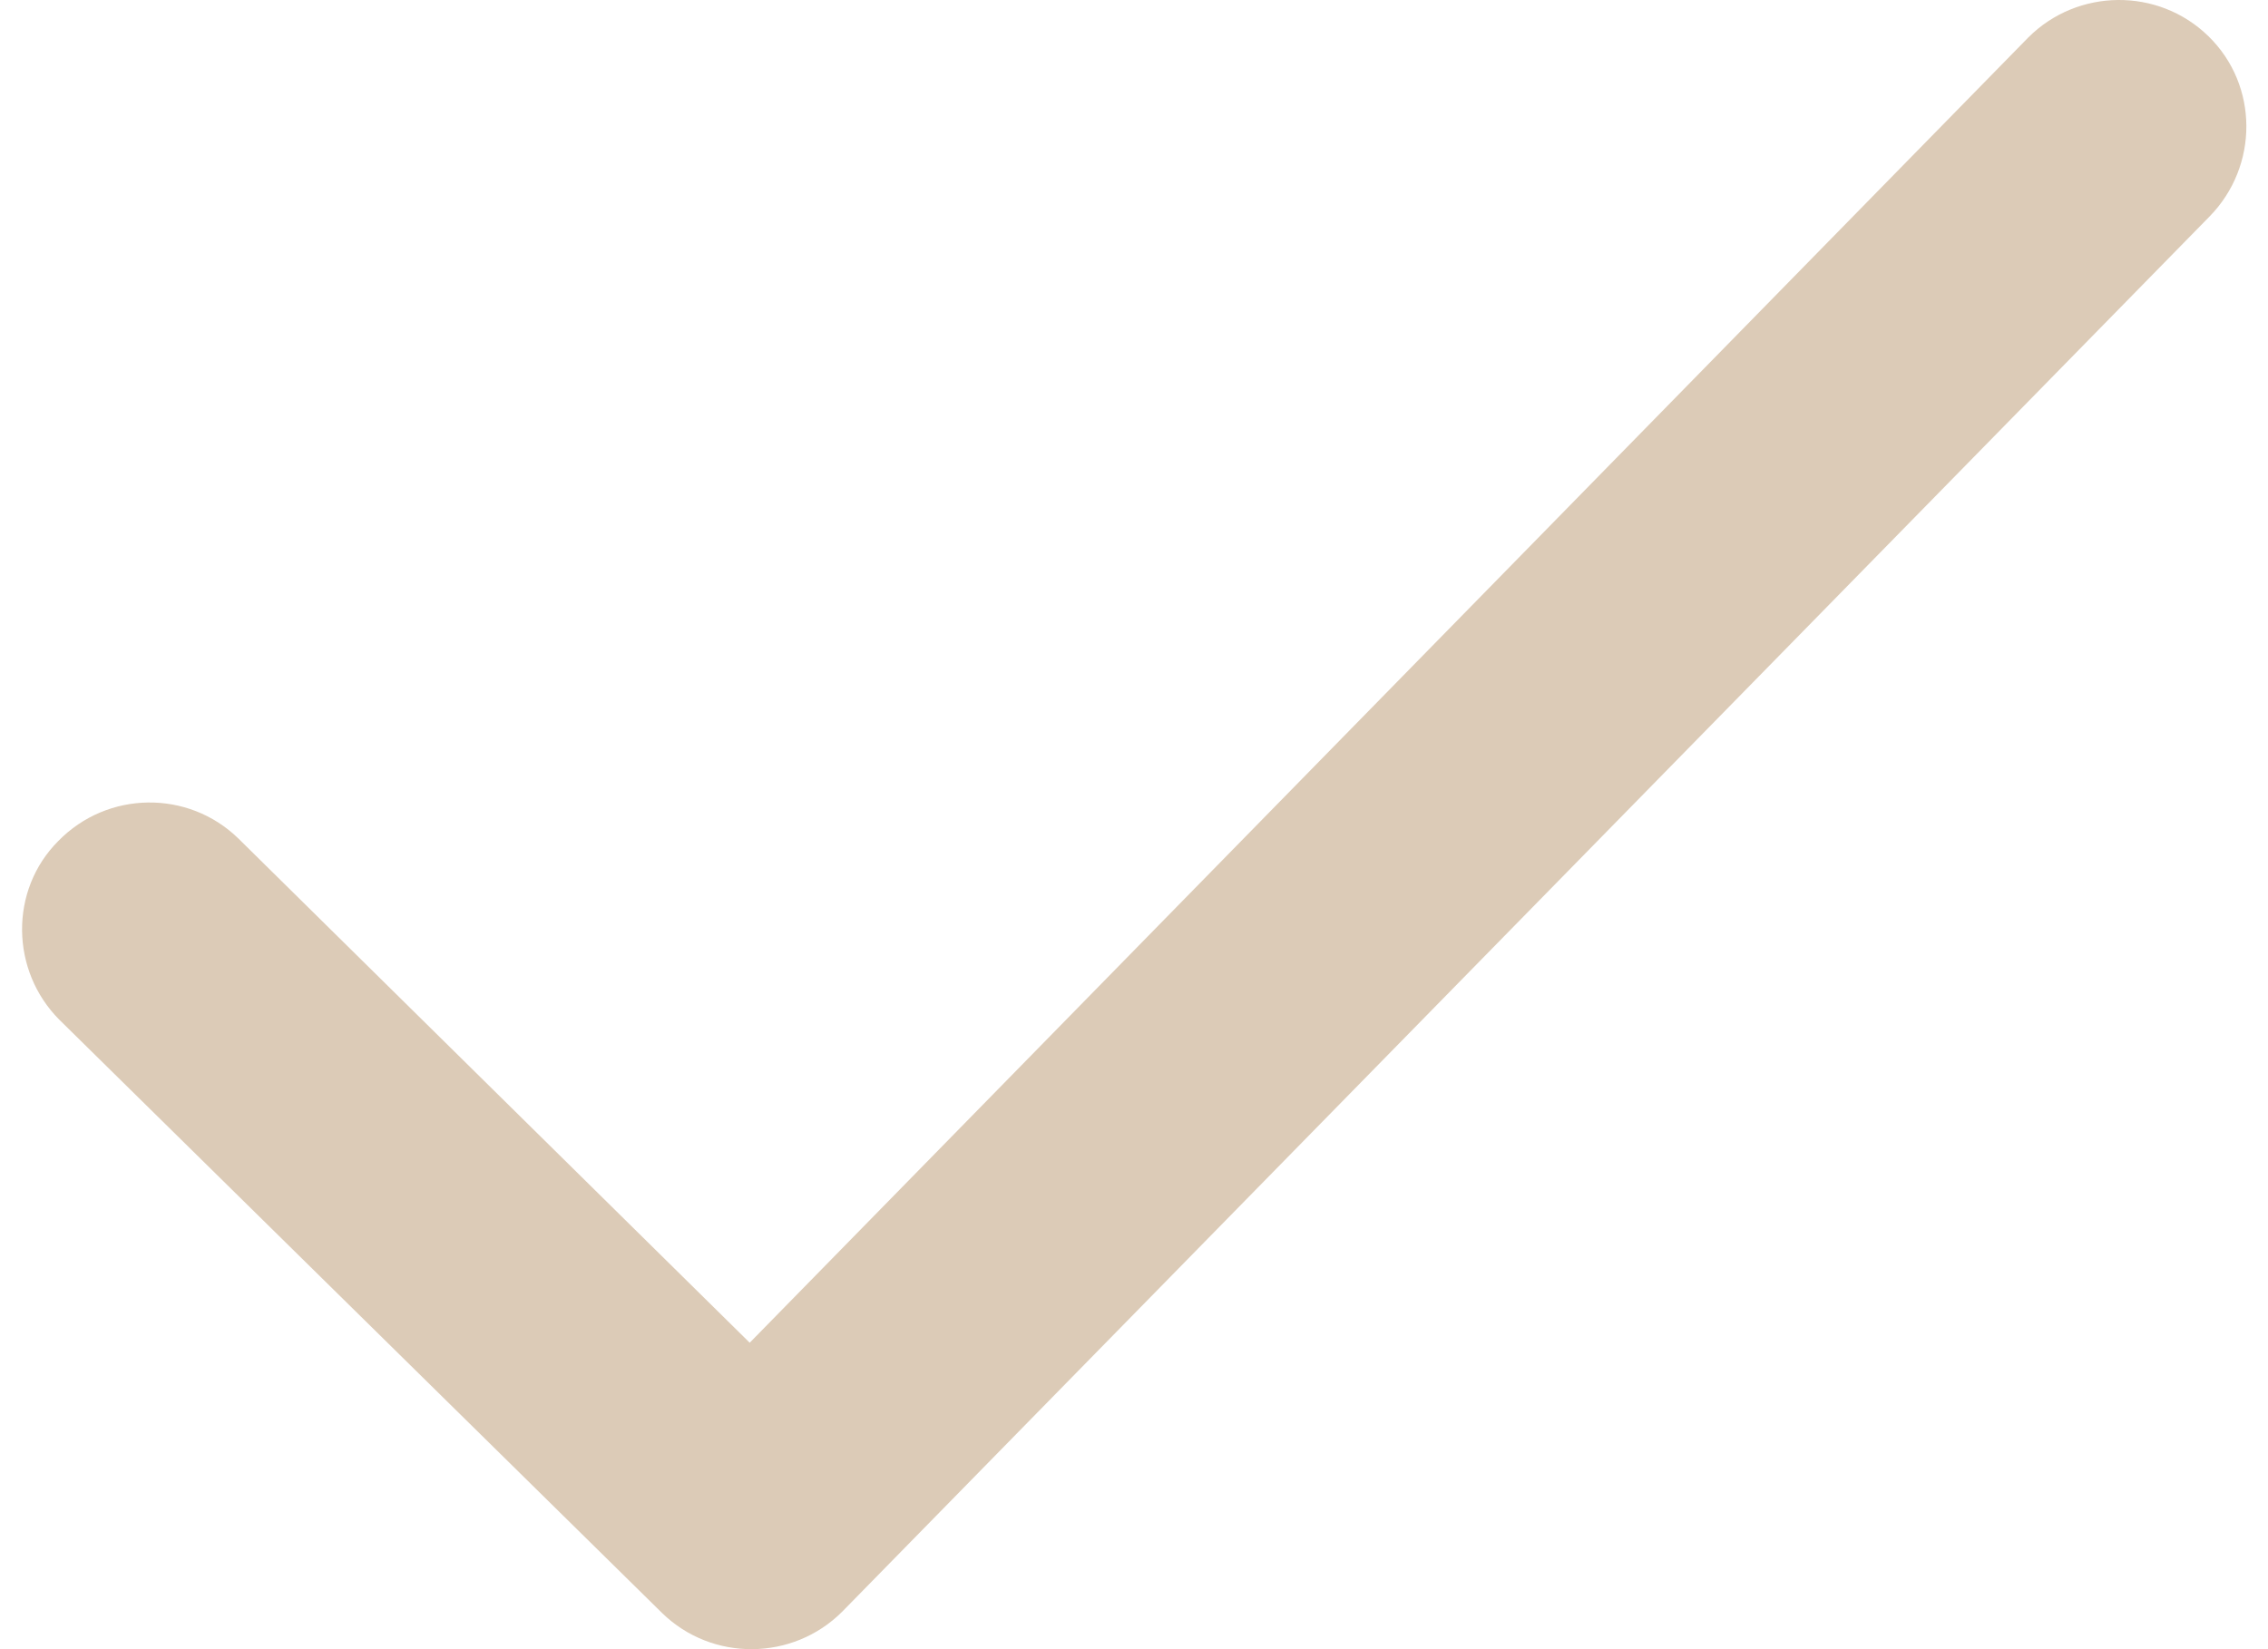 <?xml version="1.0" encoding="UTF-8"?> <svg xmlns="http://www.w3.org/2000/svg" xmlns:xlink="http://www.w3.org/1999/xlink" xmlns:xodm="http://www.corel.com/coreldraw/odm/2003" xml:space="preserve" width="44px" height="32px" version="1.1" style="shape-rendering:geometricPrecision; text-rendering:geometricPrecision; image-rendering:optimizeQuality; fill-rule:evenodd; clip-rule:evenodd" viewBox="0 0 19.01 14.1"> <defs> <style type="text/css"> .fil0 {fill:#DCCBB7;fill-rule:nonzero} </style> </defs> <g id="Plan_x0020_1">  <path class="fil0" d="M0.32 8.72c-0.42,-0.42 -0.43,-1.11 -0.01,-1.53 0.42,-0.43 1.11,-0.44 1.54,-0.02l4.37 4.31 10.93 -11.16c0.42,-0.42 1.11,-0.43 1.54,-0.01 0.43,0.42 0.43,1.11 0.01,1.54l-11.69 11.93c-0.42,0.42 -1.11,0.43 -1.54,0.01l-5.15 -5.07z"></path> </g> </svg> 